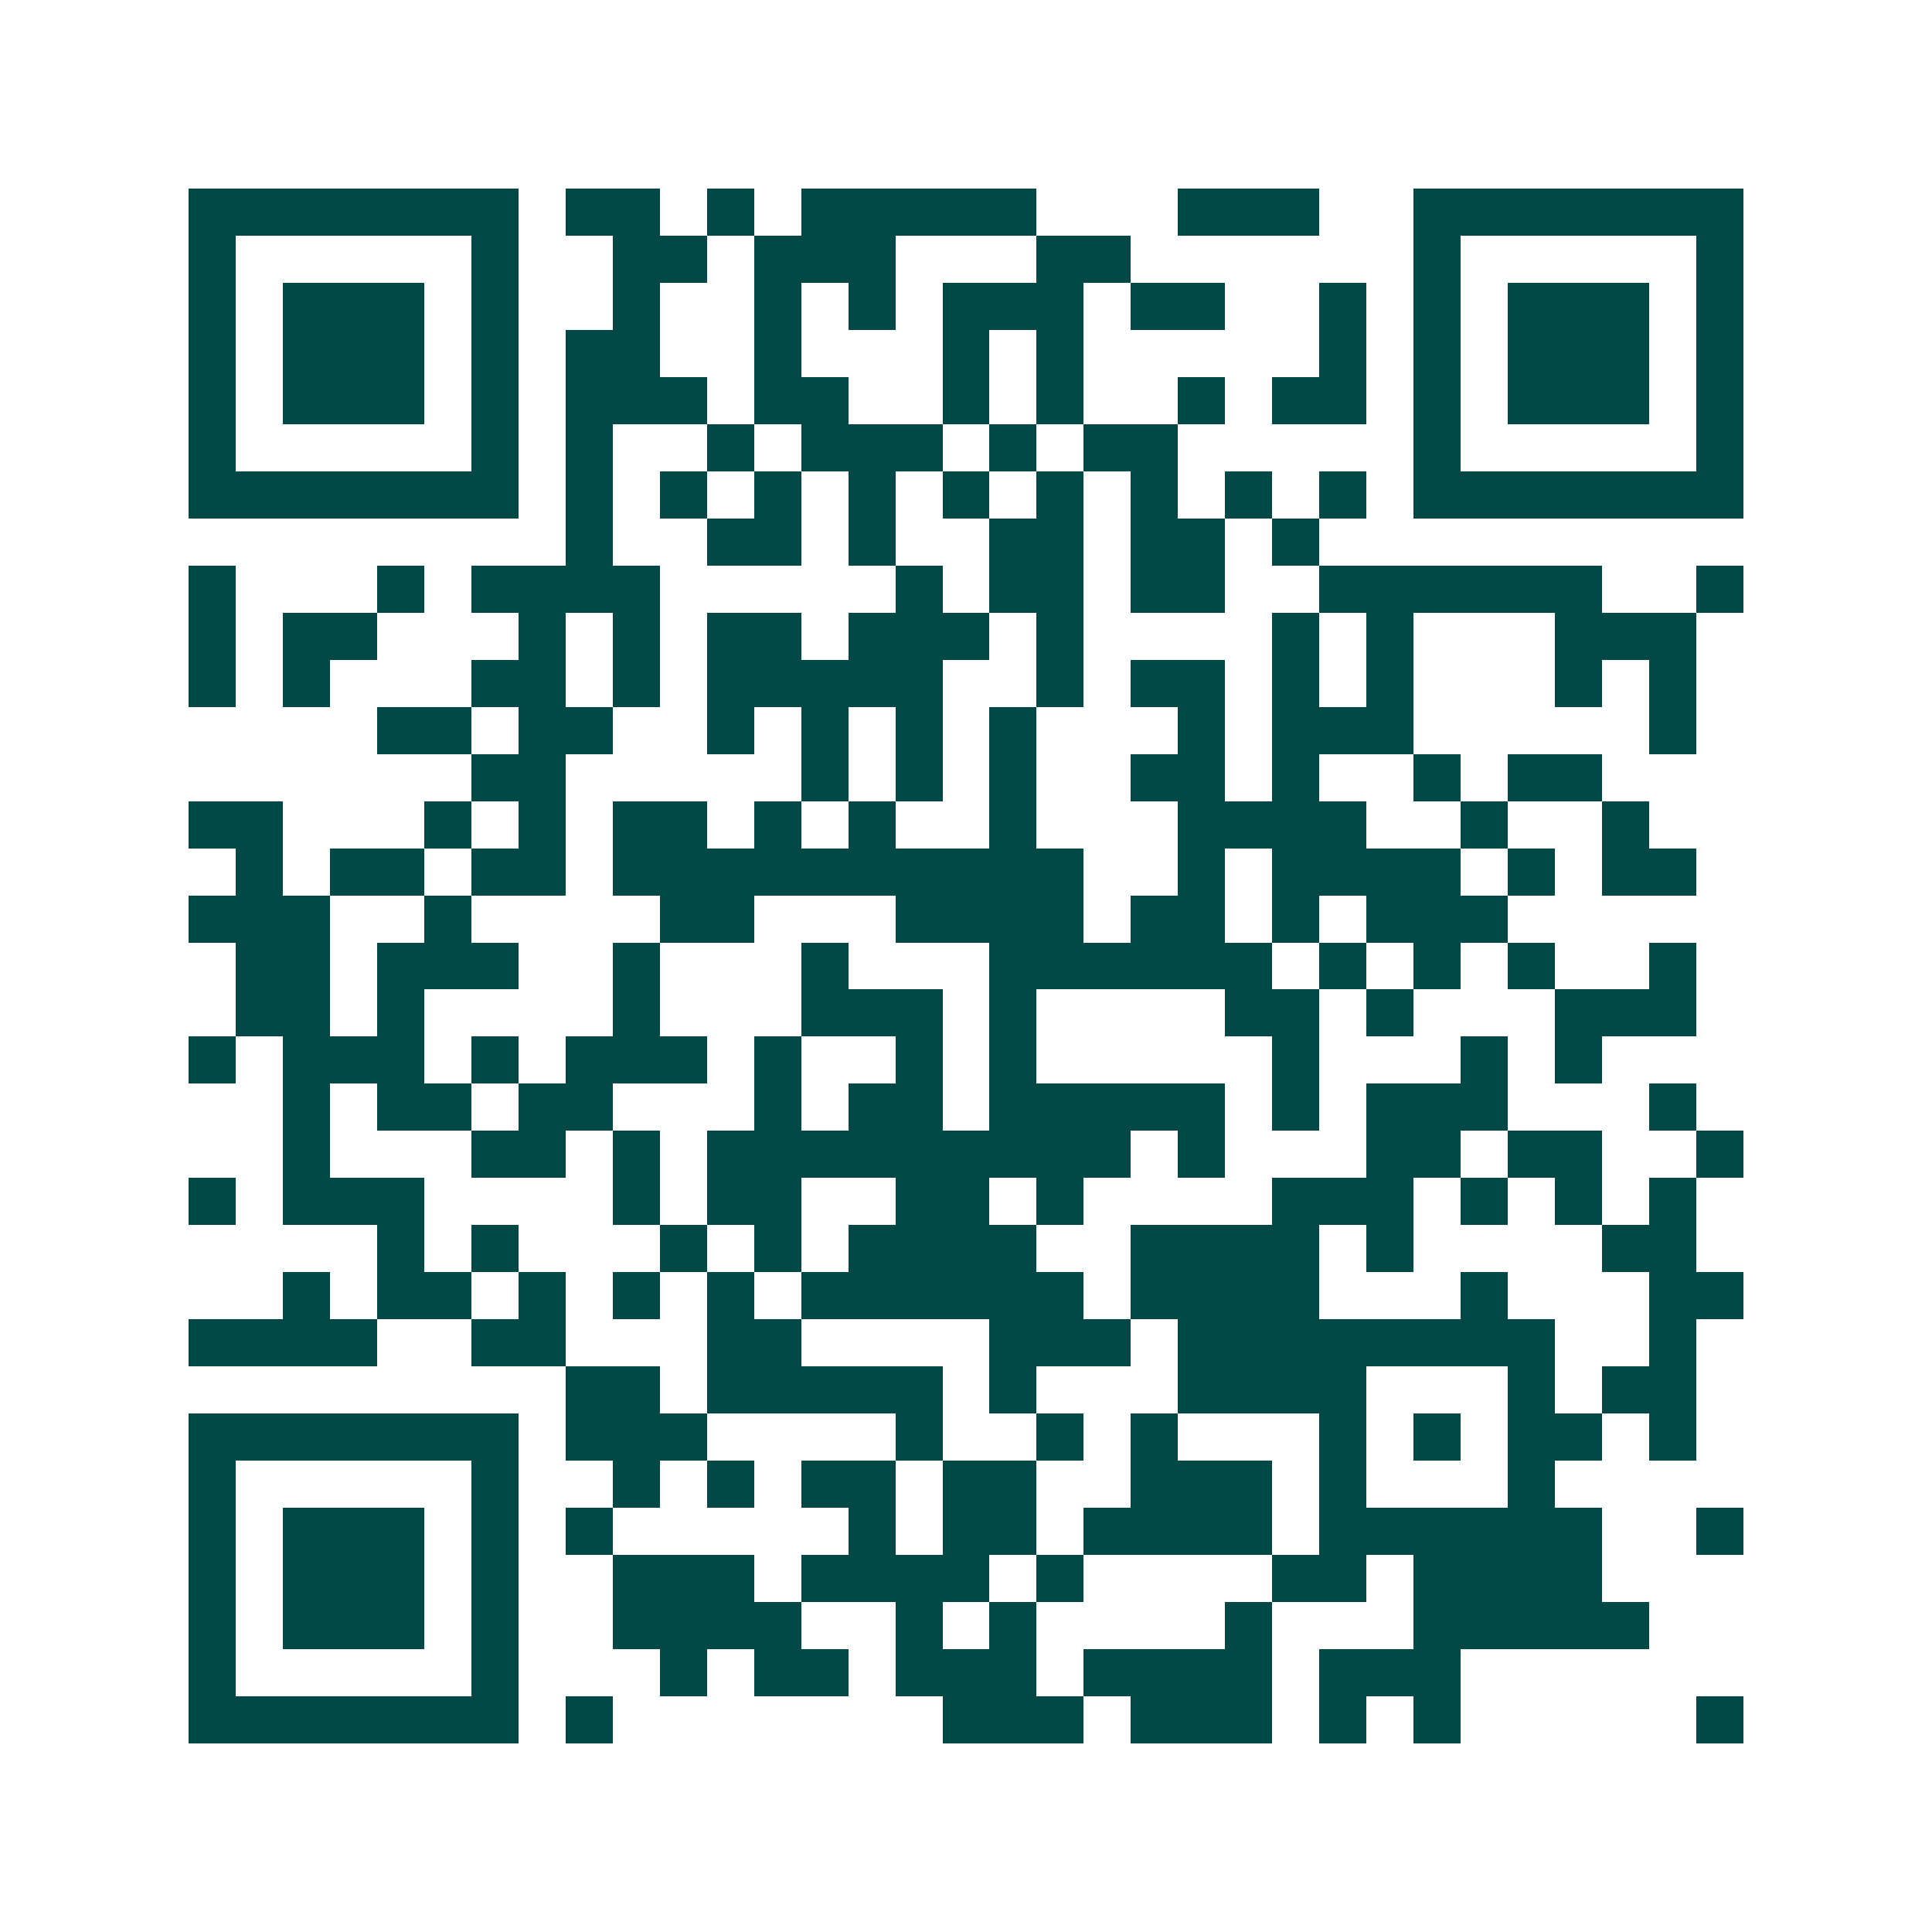 <svg xmlns="http://www.w3.org/2000/svg" width="200" height="200" viewBox="0 0 41 41" shape-rendering="crispEdges"><path fill="#ffffff" d="M0 0h41v41H0z"/><path stroke="#014847" d="M4 4.5h7m1 0h2m1 0h1m1 0h5m3 0h3m2 0h7M4 5.5h1m5 0h1m2 0h2m1 0h3m3 0h2m6 0h1m5 0h1M4 6.5h1m1 0h3m1 0h1m2 0h1m2 0h1m1 0h1m1 0h3m1 0h2m2 0h1m1 0h1m1 0h3m1 0h1M4 7.5h1m1 0h3m1 0h1m1 0h2m2 0h1m3 0h1m1 0h1m5 0h1m1 0h1m1 0h3m1 0h1M4 8.5h1m1 0h3m1 0h1m1 0h3m1 0h2m2 0h1m1 0h1m2 0h1m1 0h2m1 0h1m1 0h3m1 0h1M4 9.5h1m5 0h1m1 0h1m2 0h1m1 0h3m1 0h1m1 0h2m5 0h1m5 0h1M4 10.5h7m1 0h1m1 0h1m1 0h1m1 0h1m1 0h1m1 0h1m1 0h1m1 0h1m1 0h1m1 0h7M12 11.5h1m2 0h2m1 0h1m2 0h2m1 0h2m1 0h1M4 12.5h1m3 0h1m1 0h4m5 0h1m1 0h2m1 0h2m2 0h6m2 0h1M4 13.5h1m1 0h2m3 0h1m1 0h1m1 0h2m1 0h3m1 0h1m4 0h1m1 0h1m3 0h3M4 14.5h1m1 0h1m3 0h2m1 0h1m1 0h5m2 0h1m1 0h2m1 0h1m1 0h1m3 0h1m1 0h1M8 15.5h2m1 0h2m2 0h1m1 0h1m1 0h1m1 0h1m3 0h1m1 0h3m5 0h1M10 16.5h2m5 0h1m1 0h1m1 0h1m2 0h2m1 0h1m2 0h1m1 0h2M4 17.5h2m3 0h1m1 0h1m1 0h2m1 0h1m1 0h1m2 0h1m3 0h4m2 0h1m2 0h1M5 18.5h1m1 0h2m1 0h2m1 0h10m2 0h1m1 0h4m1 0h1m1 0h2M4 19.5h3m2 0h1m4 0h2m3 0h4m1 0h2m1 0h1m1 0h3M5 20.5h2m1 0h3m2 0h1m3 0h1m3 0h6m1 0h1m1 0h1m1 0h1m2 0h1M5 21.5h2m1 0h1m4 0h1m3 0h3m1 0h1m4 0h2m1 0h1m3 0h3M4 22.5h1m1 0h3m1 0h1m1 0h3m1 0h1m2 0h1m1 0h1m5 0h1m3 0h1m1 0h1M6 23.5h1m1 0h2m1 0h2m3 0h1m1 0h2m1 0h5m1 0h1m1 0h3m3 0h1M6 24.5h1m3 0h2m1 0h1m1 0h9m1 0h1m3 0h2m1 0h2m2 0h1M4 25.5h1m1 0h3m4 0h1m1 0h2m2 0h2m1 0h1m4 0h3m1 0h1m1 0h1m1 0h1M8 26.5h1m1 0h1m3 0h1m1 0h1m1 0h4m2 0h4m1 0h1m4 0h2M6 27.5h1m1 0h2m1 0h1m1 0h1m1 0h1m1 0h6m1 0h4m3 0h1m3 0h2M4 28.5h4m2 0h2m3 0h2m4 0h3m1 0h8m2 0h1M12 29.5h2m1 0h5m1 0h1m3 0h4m3 0h1m1 0h2M4 30.5h7m1 0h3m4 0h1m2 0h1m1 0h1m3 0h1m1 0h1m1 0h2m1 0h1M4 31.5h1m5 0h1m2 0h1m1 0h1m1 0h2m1 0h2m2 0h3m1 0h1m3 0h1M4 32.5h1m1 0h3m1 0h1m1 0h1m5 0h1m1 0h2m1 0h4m1 0h6m2 0h1M4 33.5h1m1 0h3m1 0h1m2 0h3m1 0h4m1 0h1m4 0h2m1 0h4M4 34.5h1m1 0h3m1 0h1m2 0h4m2 0h1m1 0h1m4 0h1m3 0h5M4 35.5h1m5 0h1m3 0h1m1 0h2m1 0h3m1 0h4m1 0h3M4 36.5h7m1 0h1m7 0h3m1 0h3m1 0h1m1 0h1m5 0h1"/></svg>

